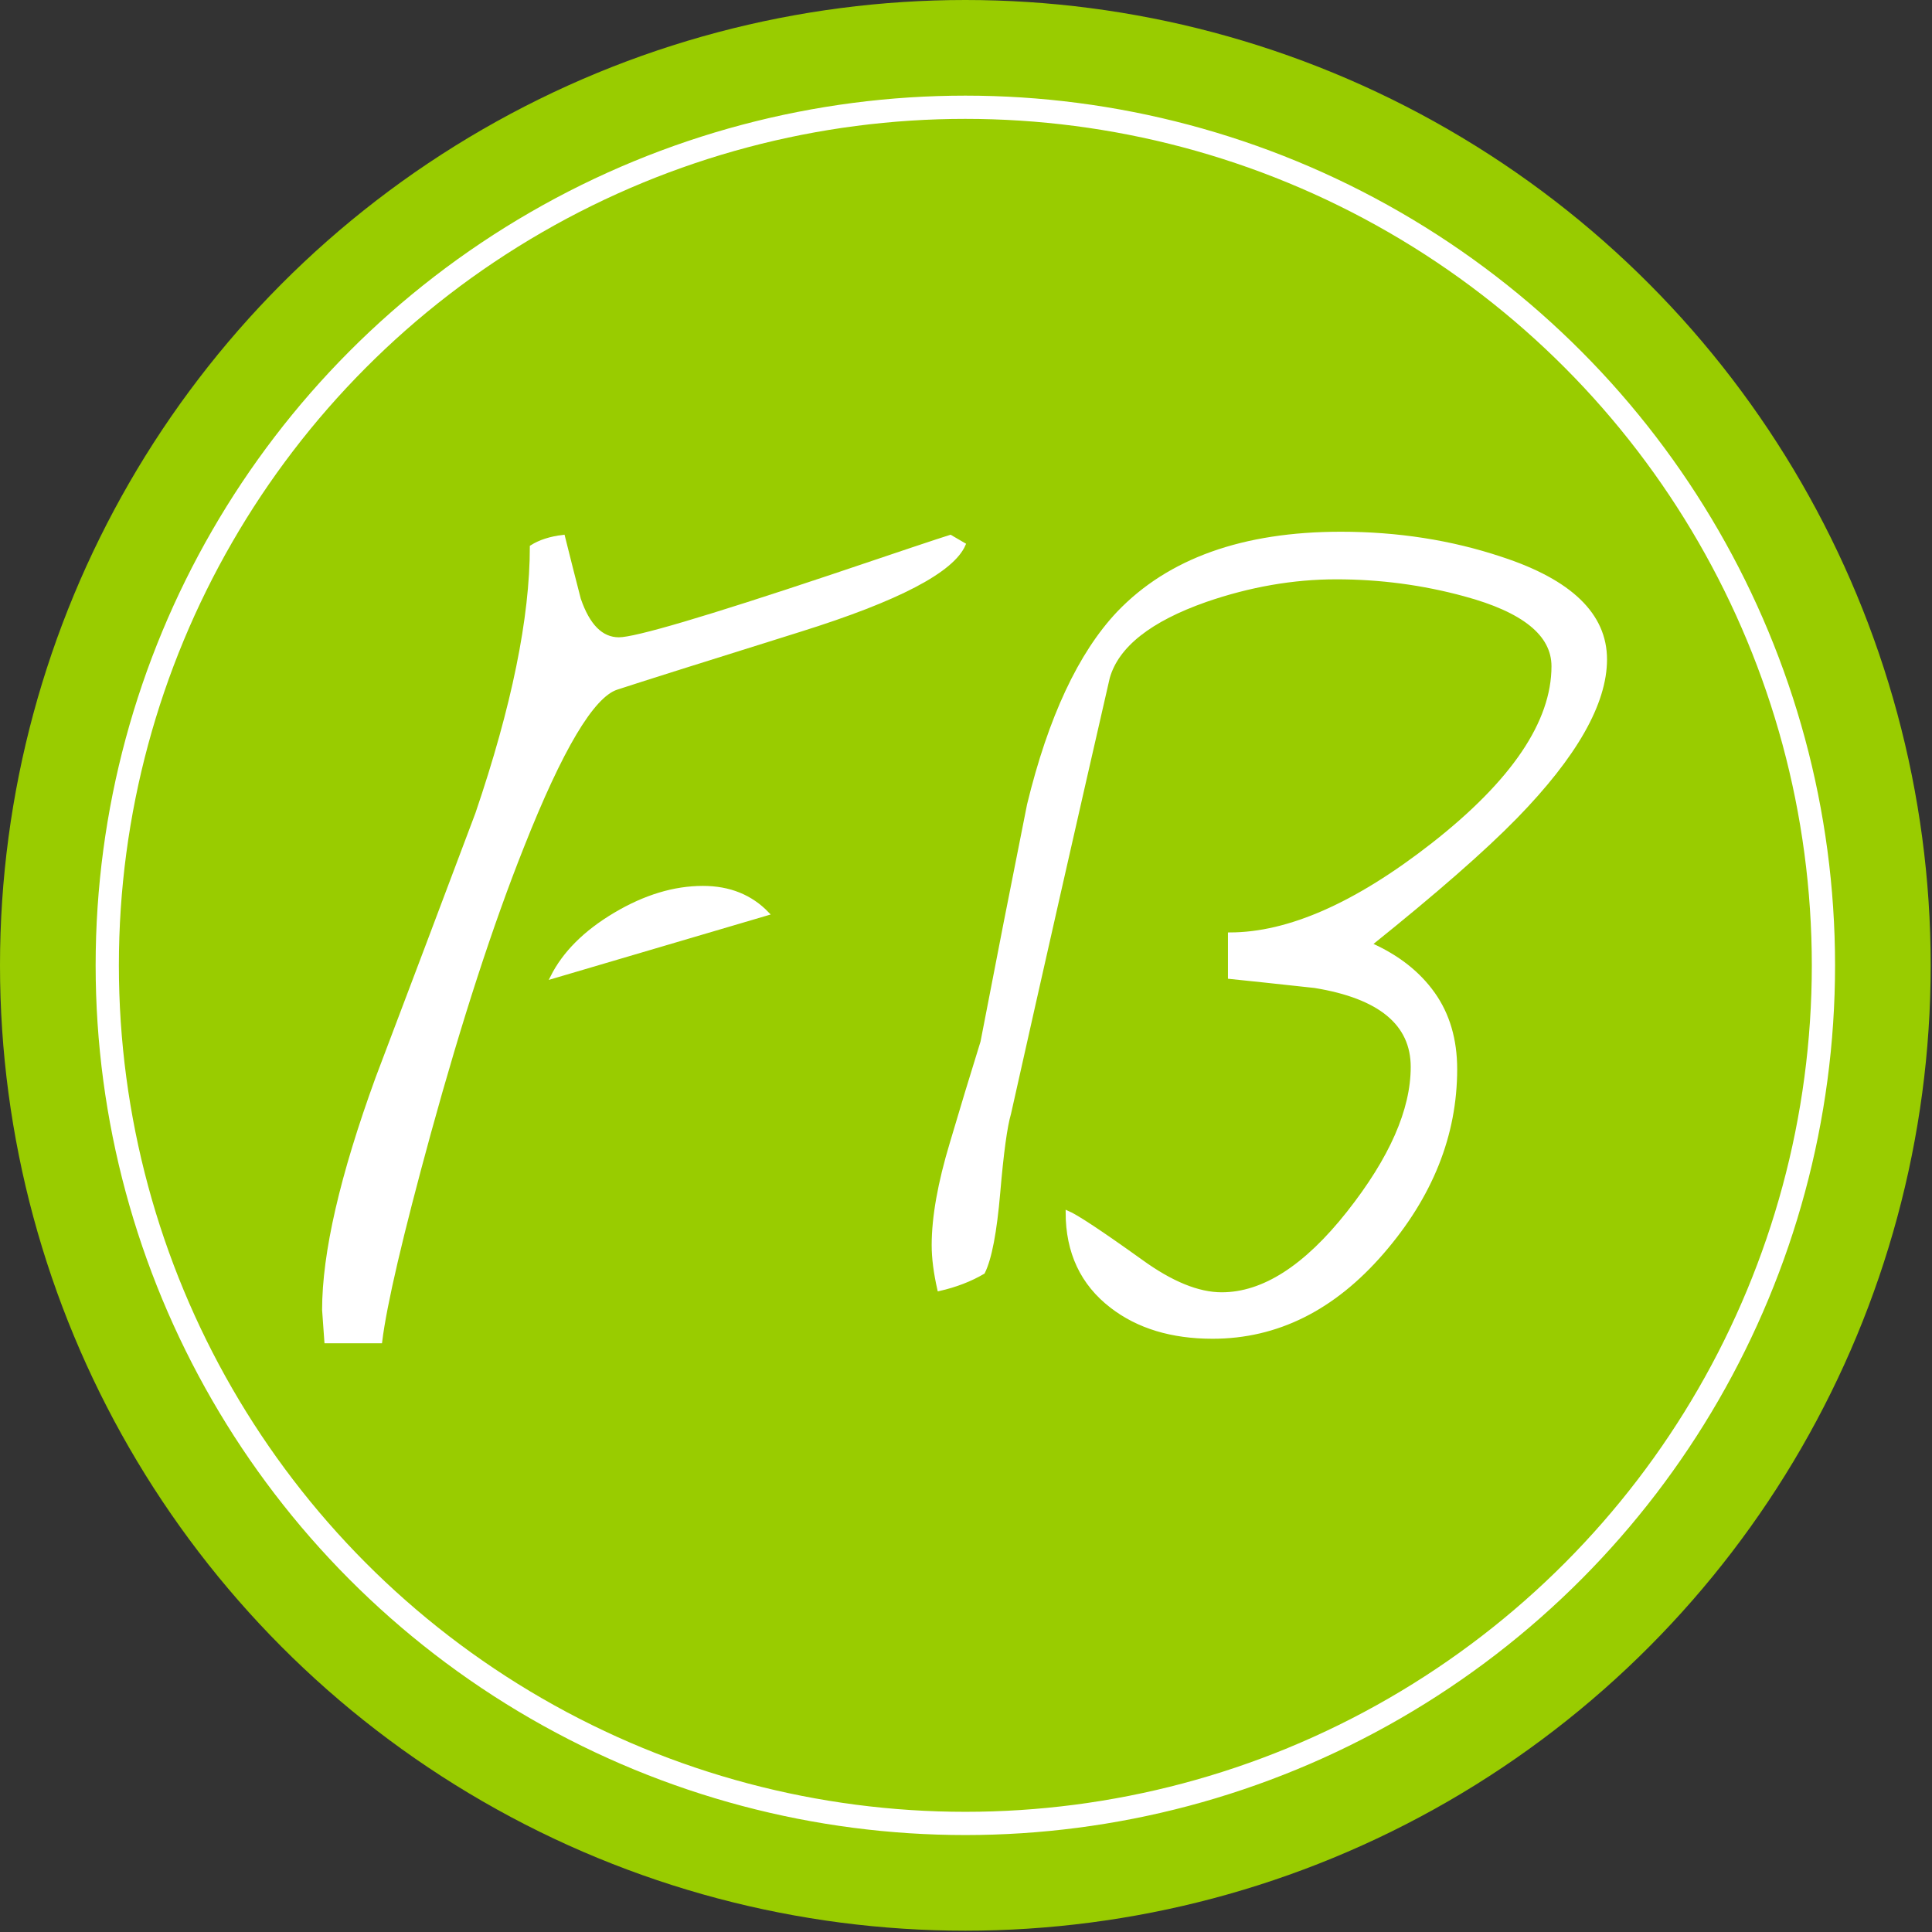 <?xml version="1.0" encoding="utf-8"?>
<!-- Generator: Adobe Illustrator 15.0.2, SVG Export Plug-In  -->
<!DOCTYPE svg PUBLIC "-//W3C//DTD SVG 1.1//EN" "http://www.w3.org/Graphics/SVG/1.1/DTD/svg11.dtd">
<svg version="1.1"
	 xmlns="http://www.w3.org/2000/svg" xmlns:xlink="http://www.w3.org/1999/xlink" xmlns:a="http://ns.adobe.com/AdobeSVGViewerExtensions/3.0/"
	 x="0px" y="0px" width="582px" height="582px" viewBox="0 0 582 582" enable-background="new 0 0 582 582" xml:space="preserve">
<rect x="0" y="0" width="582" height="582" fill="#333333" stroke="none"/>
<defs>
</defs>
<circle fill="#99CC00" cx="290.803" cy="290.803" r="290.803"/>
<g>
	<path fill="#FFFFFF" stroke="#FFFFFF" stroke-miterlimit="10" d="M290.397,164.013
		c-3.42,7.983-19.893,16.596-49.414,25.829c-29.526,9.238-47.934,15.052-55.227,17.445
		c-7.299,2.394-16.757,18.301-28.383,47.72c-9.351,23.489-18.696,52.225-28.041,86.207
		c-8.437,30.787-13.337,51.771-14.705,62.942h-10.601h-5.813l-0.684-9.58
		c0-17.098,5.354-40.362,16.072-69.782c10.029-26.454,20.058-53.02,30.093-79.704
		c10.942-32.155,16.414-58.956,16.414-80.393c2.506-1.592,5.696-2.618,9.575-3.078
		c1.592,6.401,3.189,12.689,4.787,18.861c2.736,8.004,6.722,12.001,11.969,12.001
		c5.012,0,26.331-6.284,63.947-18.861c20.288-6.855,32.257-10.858,35.906-12.001L290.397,164.013z
		 M231.238,275.236l-64.974,19.15c3.645-7.294,9.971-13.62,18.979-18.979
		c9.003-5.354,17.835-8.036,26.502-8.036C219.723,267.371,226.22,269.995,231.238,275.236z"/>
	<path fill="#FFFFFF" stroke="#FFFFFF" stroke-miterlimit="10" d="M483.602,198.637
		c0,13.225-9.009,29.066-27.015,47.533c-9.575,9.805-24.168,22.569-43.771,38.3
		c8.207,3.649,14.533,8.607,18.979,14.875c4.445,6.273,6.668,13.85,6.668,22.74
		c0,19.834-7.352,38.247-22.057,55.228c-14.704,16.986-31.749,25.477-51.123,25.477
		c-12.311,0-22.457-3.078-30.435-9.233c-8.892-6.839-13.337-16.297-13.337-28.383
		c2.735,1.144,10.142,6.043,22.228,14.704c9.115,6.615,17.211,9.917,24.279,9.917
		c12.535,0,25.247-8.148,38.129-24.45c12.877-16.297,19.321-30.947,19.321-43.942
		c0-12.994-9.805-21.084-29.409-24.279c-12.54-1.368-21.089-2.276-25.647-2.735V281.392
		c17.782,0,38.183-9.003,61.212-27.015c24.162-18.921,36.248-36.814,36.248-53.688
		c0-9.575-8.891-16.757-26.673-21.544c-12.541-3.42-25.423-5.13-38.642-5.13
		c-12.995,0-26.107,2.282-39.326,6.84c-16.874,5.931-26.673,13.679-29.409,23.254
		c-10.034,43.771-19.951,87.542-29.751,131.313c-1.144,3.879-2.223,11.798-3.248,23.767
		c-1.026,11.969-2.565,20.005-4.617,24.108c-3.879,2.281-8.324,3.991-13.336,5.13
		c-1.144-5.013-1.71-9.458-1.71-13.337c0-8.432,1.822-18.69,5.472-30.776
		c2.96-10.029,6.037-20.177,9.232-30.436c4.558-23.707,9.233-47.532,14.021-71.47
		c6.38-26.214,15.389-45.481,27.016-57.792c15.271-15.955,37.616-23.938,67.024-23.938
		c17.099,0,33.171,2.511,48.217,7.523C473.114,175.041,483.602,185.188,483.602,198.637z"/>
</g>
<circle fill="none" stroke="#FFFFFF" stroke-width="7" stroke-miterlimit="10" cx="290.803" cy="290.802" r="258.493"/>
</svg>
